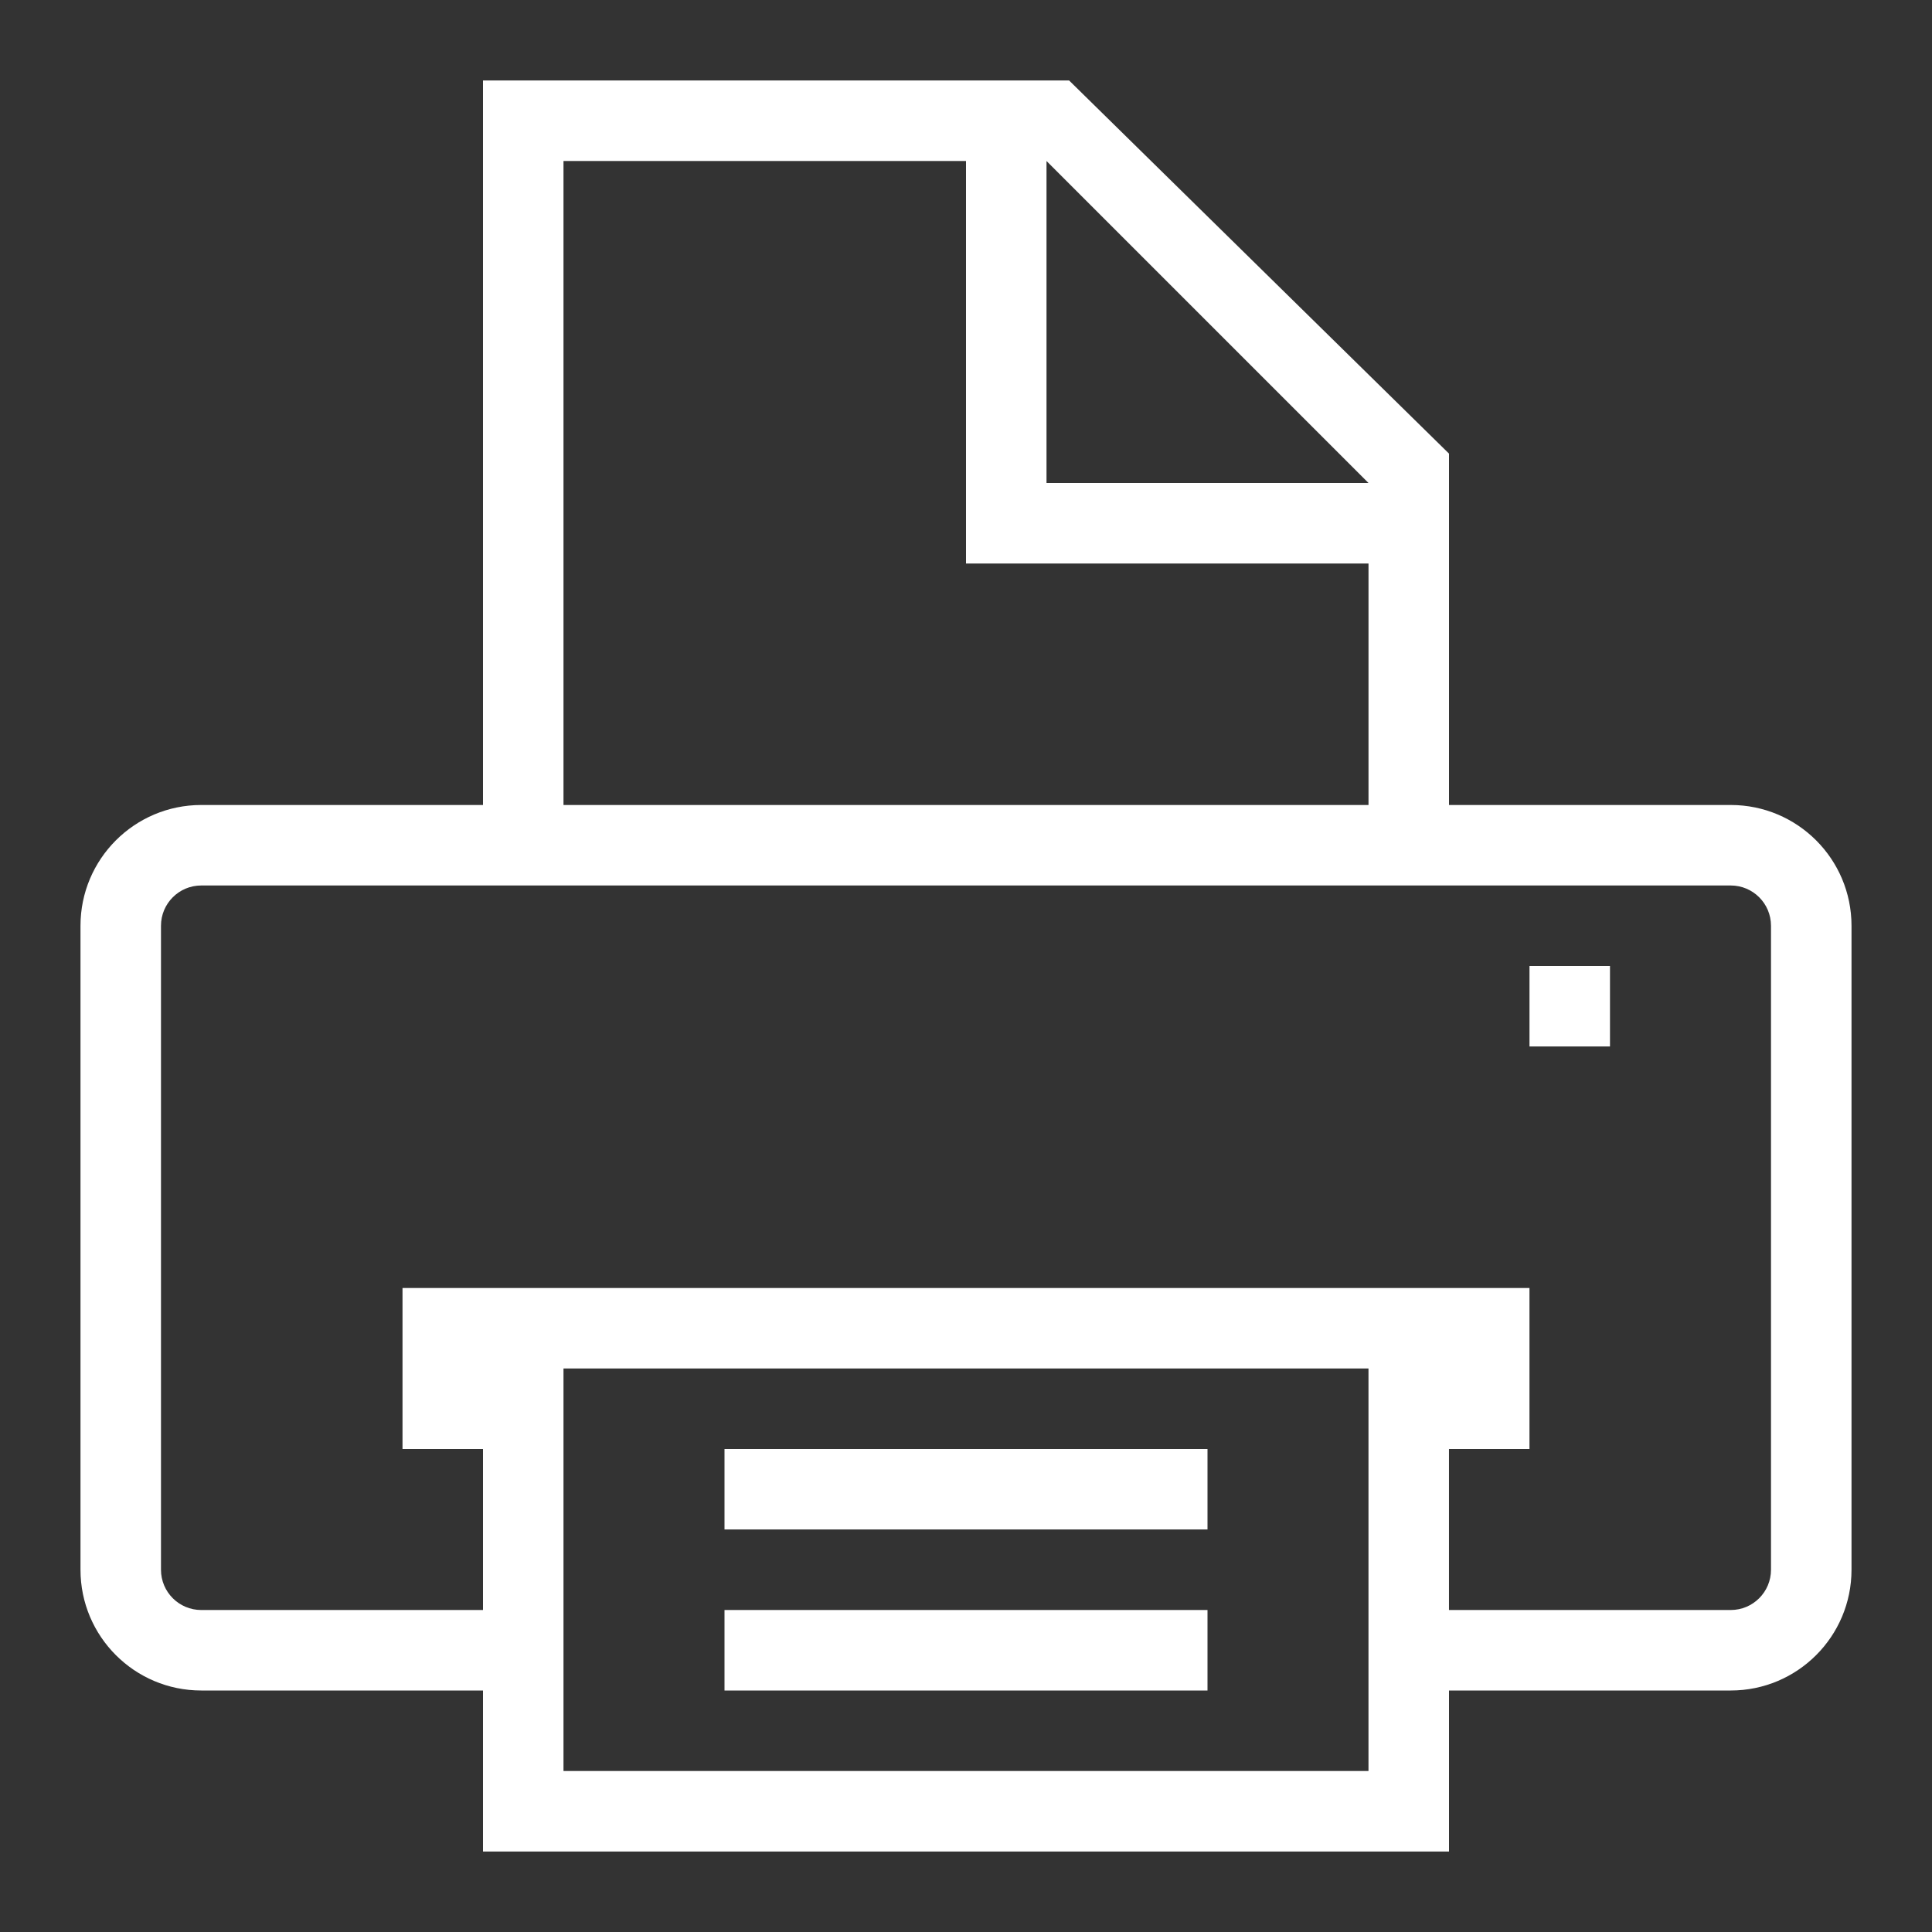 <?xml version="1.0" encoding="UTF-8"?>
<svg id="Lag_1" data-name="Lag 1" xmlns="http://www.w3.org/2000/svg" viewBox="0 0 800 800">
  <rect x="0" y="0" width="800" height="800" fill="#333333" stroke="none"/>
  <defs>
    <style>
      .cls-1 {
        fill: #fff;
      }

      .cls-2 {
        fill: none;
      }
    </style>
  </defs>
  <path class="cls-1" d="M716.67,333.33h-116.67v-145.5L442.7,33.33h-242.7v300h-116.67c-27.61,0-50,22.39-50,50v266.67c0,27.61,22.39,50,50,50h116.67v66.67h400v-66.67h116.67c27.61,0,50-22.39,50-50v-266.67c0-27.61-22.39-50-50-50ZM566.67,200h-133.33V66.67l133.33,133.33ZM233.33,66.67h166.67v166.67h166.67v100H233.33V66.67ZM566.67,733.33H233.33v-166.67h333.33v166.67ZM733.33,650c0,9.2-7.46,16.67-16.67,16.67h-116.67v-66.67h33.33v-66.67H166.67v66.67h33.33v66.67h-116.67c-9.2,0-16.67-7.46-16.67-16.67v-266.67c0-9.2,7.46-16.67,16.67-16.67h633.33c9.2,0,16.67,7.46,16.67,16.67v266.67ZM500,666.67v33.33h-200v-33.33h200ZM300,633.33v-33.33h200v33.33h-200ZM633.33,400h33.33v33.33h-33.33v-33.33Z"/>
  <path class="cls-2" d="M0,0h800v800H0V0Z"/>
</svg>